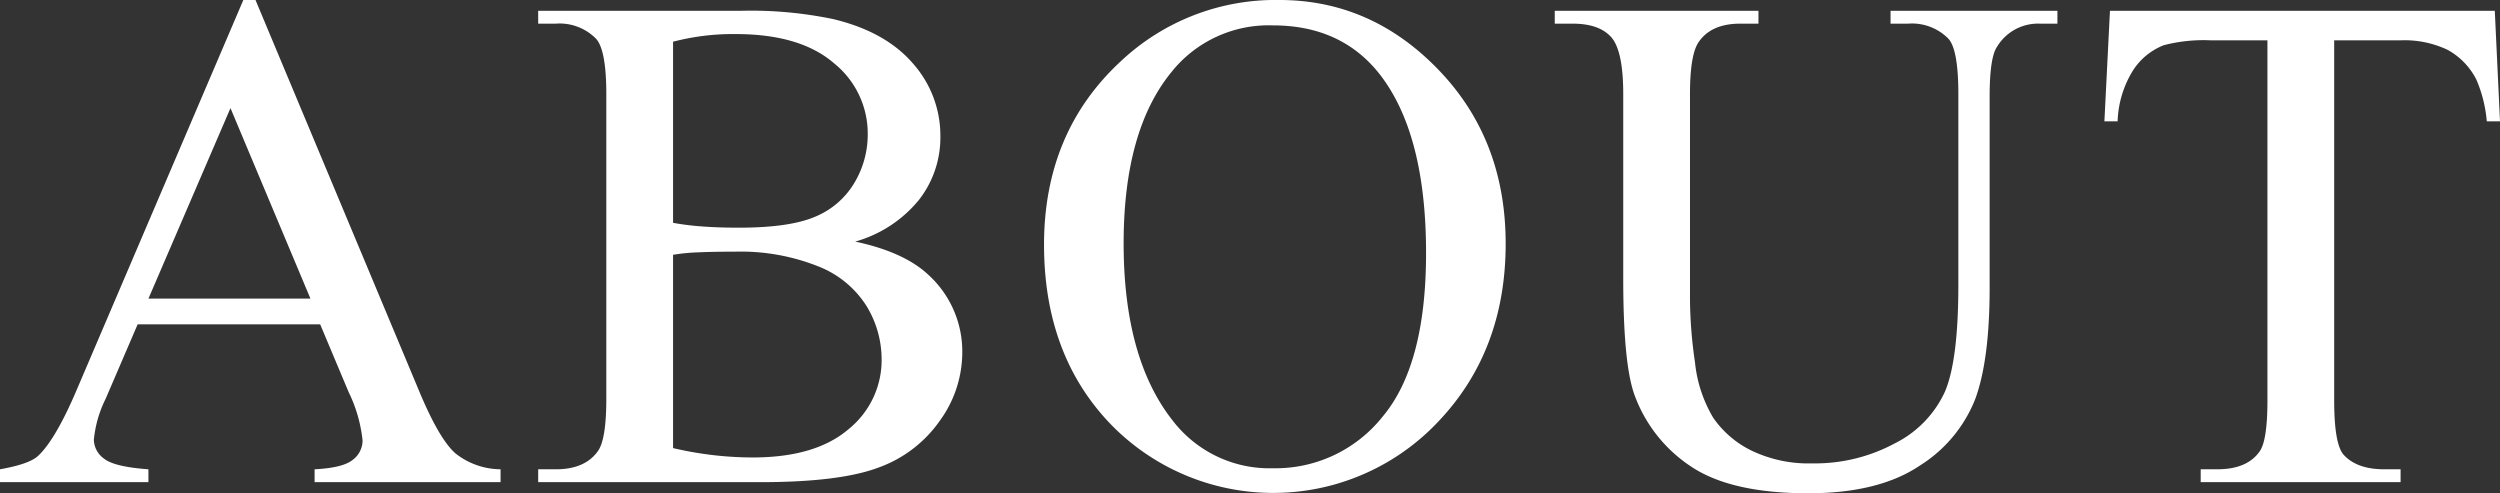 <svg xmlns="http://www.w3.org/2000/svg" viewBox="0 0 316.046 62.358"><rect x="0" y="0" width="316.046" height="62.358" fill="#333333" stroke="none"/><defs><style>.cls-1{fill:#fff;}</style></defs><g id="レイヤー_2" data-name="レイヤー 2"><g id="レイヤー_1_ol" data-name="レイヤー 1_ol"><path class="cls-1" d="M40.474,41.001H17.402l-4.043,9.404a14.889,14.889,0,0,0-1.494,5.186,3.011,3.011,0,0,0,1.296,2.395q1.296,1.033,5.603,1.34v1.626H0v-1.626Q3.735,58.667,4.834,57.612,7.075,55.503,9.8,49.043L30.762,0H32.3L53.042,49.57q2.505,5.977,4.548,7.756a9.276,9.276,0,0,0,5.691,2v1.626H39.771v-1.626q3.56-.175,4.812-1.187A3.06,3.06,0,0,0,45.835,55.679a18.235,18.235,0,0,0-1.758-6.108Zm-1.23-3.252L29.136,13.667,18.765,37.749Z"/><path class="cls-1" d="M108.114,30.542q6.196,1.318,9.272,4.219a13.106,13.106,0,0,1,4.263,9.888,14.723,14.723,0,0,1-2.812,8.503,16.079,16.079,0,0,1-7.713,5.933q-4.9,1.868-14.963,1.868h-28.125v-1.626h2.241q3.735,0,5.361-2.373,1.011-1.538,1.011-6.548V11.909q0-5.537-1.274-6.987a6.456,6.456,0,0,0-5.098-1.934H68.036V1.362h25.752A50.86,50.86,0,0,1,105.346,2.417q6.592,1.582,10.063,5.603a13.742,13.742,0,0,1,3.472,9.25,12.799,12.799,0,0,1-2.725,8.02A15.977,15.977,0,0,1,108.114,30.542ZM85.087,28.169a33.317,33.317,0,0,0,3.713.461q2.087.155,4.593.154,6.416,0,9.646-1.384a10.335,10.335,0,0,0,4.944-4.241,11.905,11.905,0,0,0,1.714-6.24,11.398,11.398,0,0,0-4.263-8.921q-4.263-3.691-12.437-3.691a29.866,29.866,0,0,0-7.91.967Zm0,28.477A44.286,44.286,0,0,0,95.15,57.832q7.954,0,12.129-3.582a11.215,11.215,0,0,0,4.175-8.855,12.981,12.981,0,0,0-1.89-6.68,12.665,12.665,0,0,0-6.152-5.054,26.57,26.57,0,0,0-10.547-1.846q-2.725,0-4.658.088a23.819,23.819,0,0,0-3.12.308Z"/><path class="cls-1" d="M161.736,0q11.602,0,20.104,8.811,8.505,8.811,8.504,21.995,0,13.579-8.569,22.544a28.646,28.646,0,0,1-41.419.22q-8.37-8.744-8.371-22.632,0-14.194,9.668-23.159A28.521,28.521,0,0,1,161.736,0Zm-.835,3.208a15.723,15.723,0,0,0-12.832,5.933q-6.021,7.383-6.021,21.621,0,14.591,6.24,22.456a15.419,15.419,0,0,0,12.656,5.977,17.29,17.29,0,0,0,13.864-6.548q5.473-6.548,5.472-20.654,0-15.293-6.021-22.808Q169.427,3.209,160.901,3.208Z"/><path class="cls-1" d="M239.001,2.988V1.362h21.094v1.626h-2.241a6.054,6.054,0,0,0-5.405,2.944q-.923,1.362-.923,6.328V36.431q0,8.965-1.779,13.909a17.46,17.46,0,0,1-6.988,8.481q-5.206,3.537-14.172,3.538-9.756,0-14.81-3.384a18.324,18.324,0,0,1-7.163-9.097Q205.207,45.967,205.207,35.2v-23.291q0-5.493-1.516-7.207-1.518-1.714-4.9-1.714H196.55V1.362h25.752v1.626H220.017q-3.691,0-5.273,2.329-1.099,1.582-1.099,6.592V37.881a57.231,57.231,0,0,0,.637,7.954,16.929,16.929,0,0,0,2.308,6.987,12.544,12.544,0,0,0,4.812,4.131,16.638,16.638,0,0,0,7.713,1.626,21.266,21.266,0,0,0,10.459-2.549,13.659,13.659,0,0,0,6.307-6.526q1.69-3.977,1.691-13.469v-24.126q0-5.58-1.23-6.987a6.456,6.456,0,0,0-5.098-1.934Z"/><path class="cls-1" d="M315.387,1.362l.659,13.975H314.376a16.876,16.876,0,0,0-1.318-5.273,8.832,8.832,0,0,0-3.625-3.757,12.648,12.648,0,0,0-5.955-1.208H295.084V50.625q0,5.494,1.187,6.855,1.67,1.846,5.142,1.846h2.065v1.626H278.209v-1.626h2.109q3.779,0,5.361-2.285.967-1.406.967-6.416V5.098H279.483a19.973,19.973,0,0,0-5.933.615,8.145,8.145,0,0,0-3.911,3.208,12.988,12.988,0,0,0-1.934,6.416h-1.67l.703-13.975Z"/></g></g></svg>